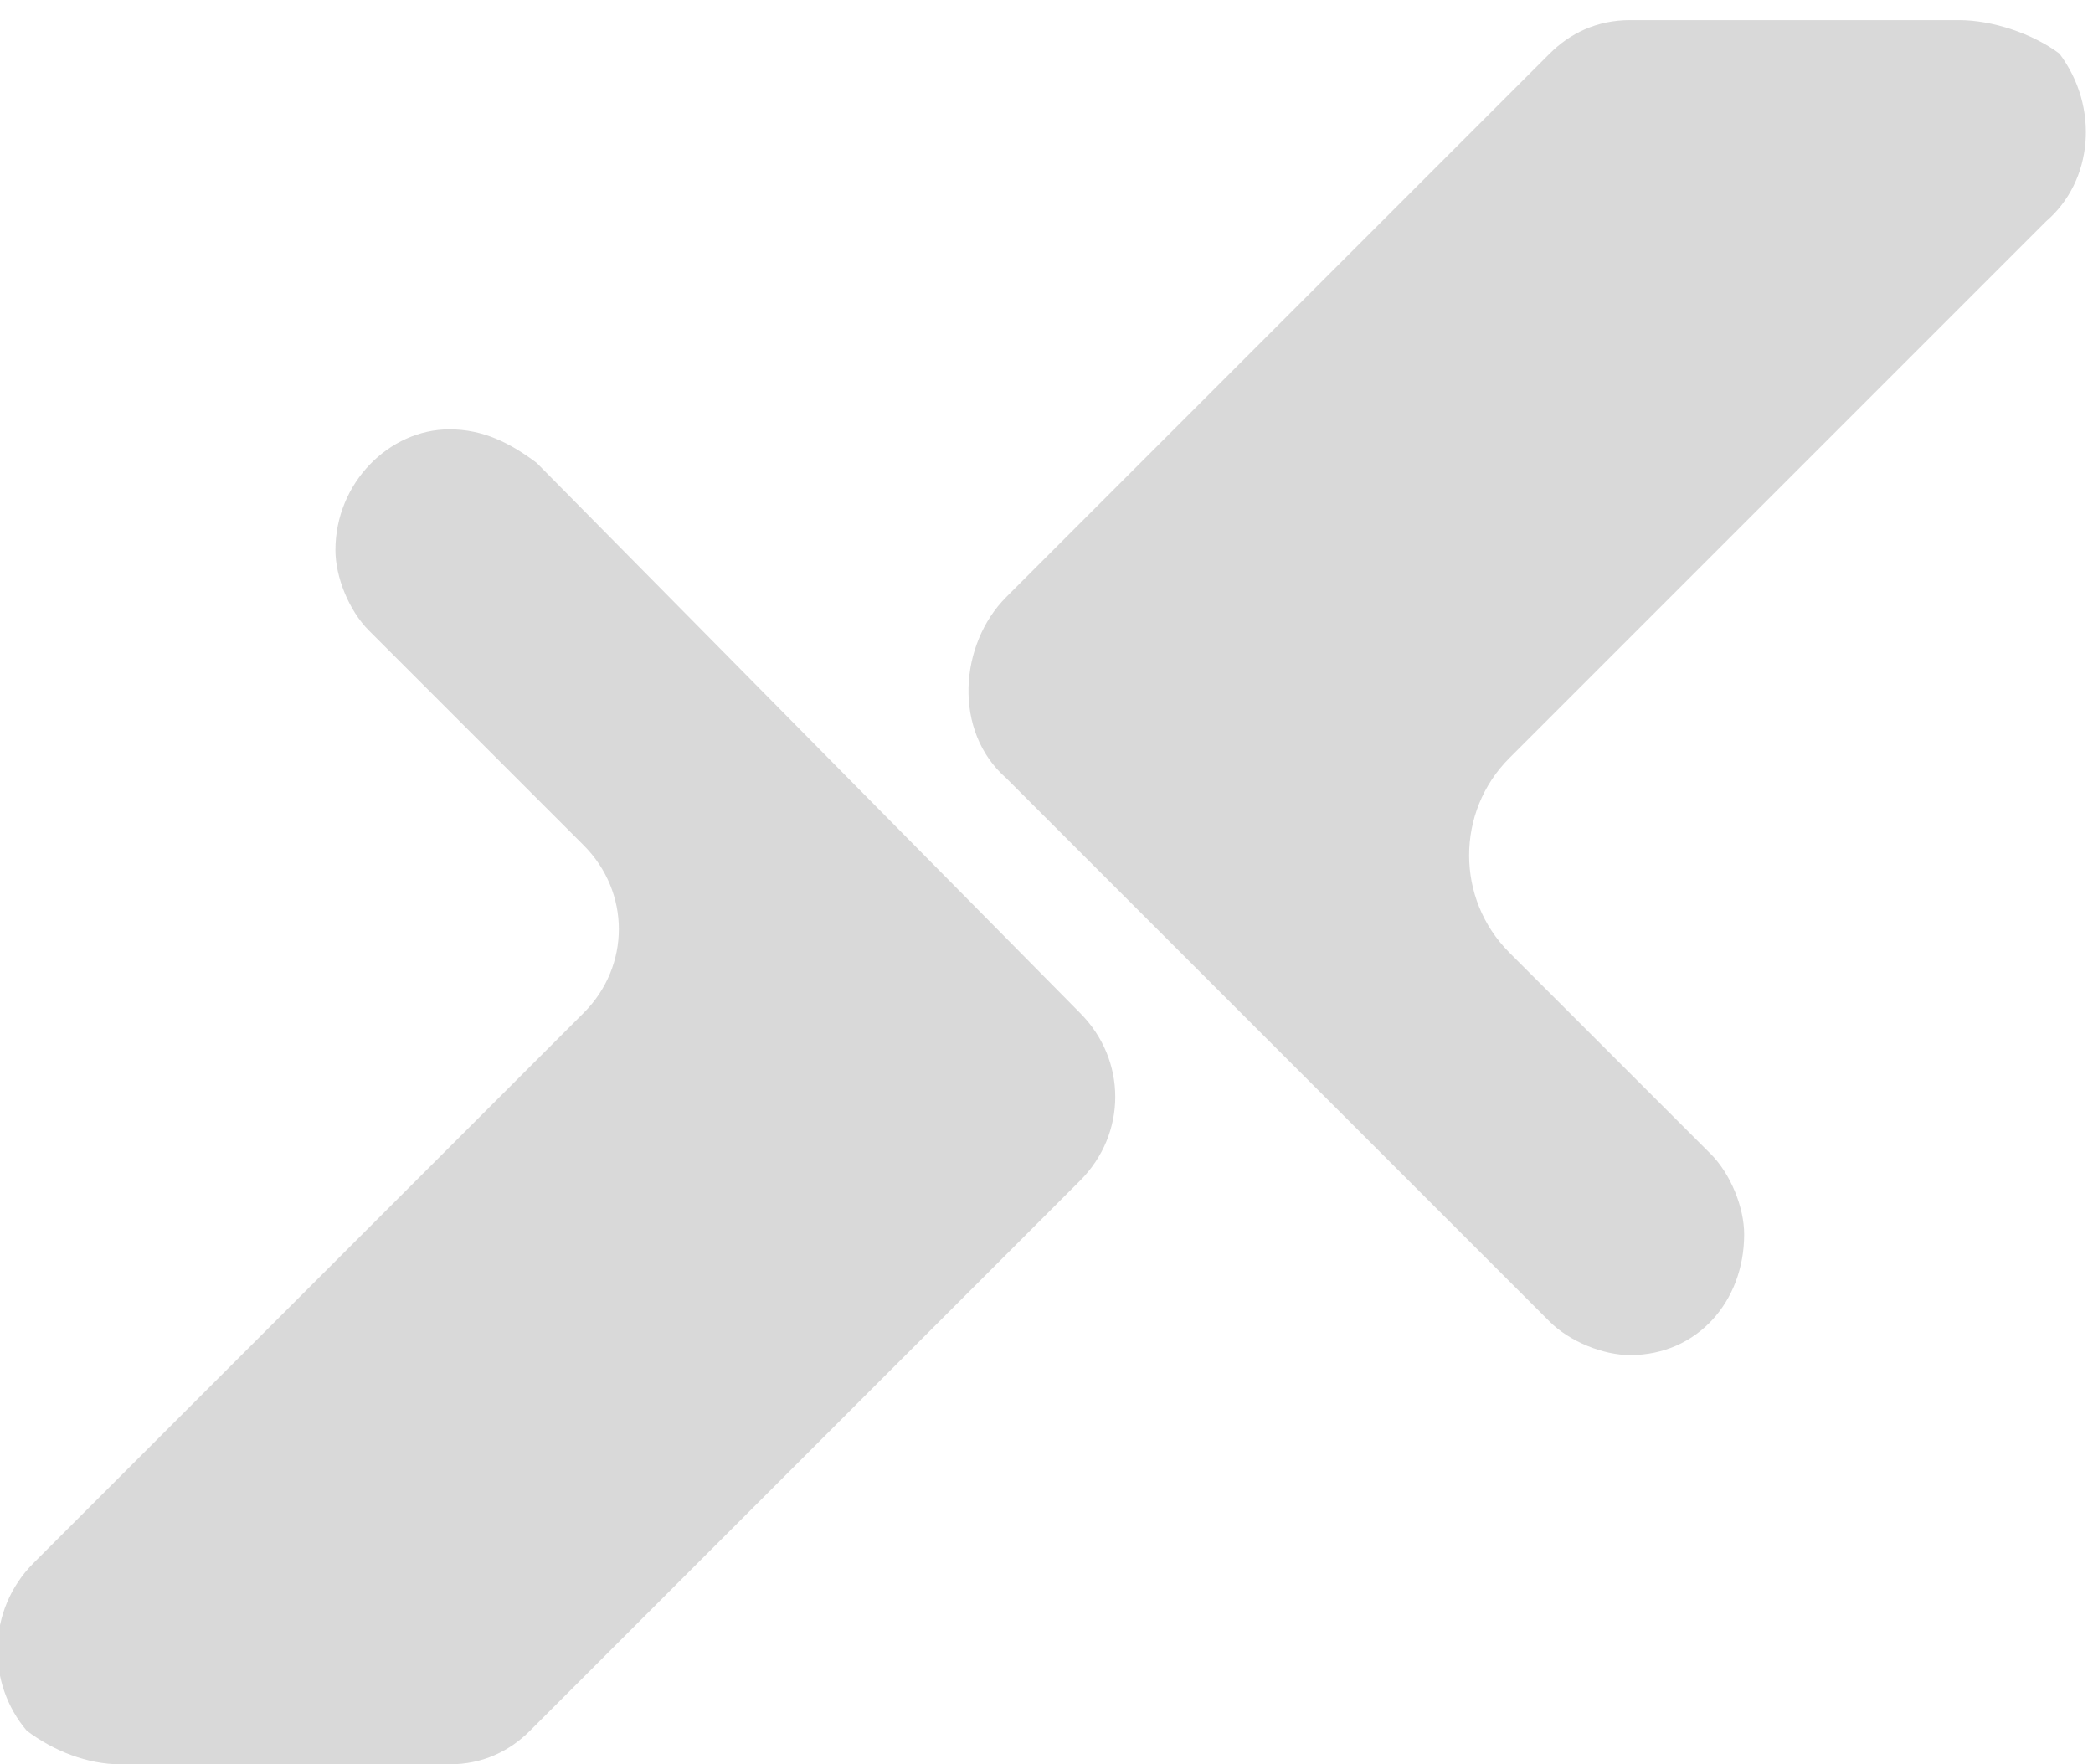 <?xml version="1.0" encoding="utf-8"?>
<!-- Generator: Adobe Illustrator 21.1.0, SVG Export Plug-In . SVG Version: 6.00 Build 0)  -->
<svg version="1.1" id="Capa_1" xmlns="http://www.w3.org/2000/svg" xmlns:xlink="http://www.w3.org/1999/xlink" x="0px" y="0px"
	 viewBox="0 0 31.2 26.3" style="enable-background:new 0 0 31.2 26.3;" xml:space="preserve">
<style type="text/css">
	.st0{fill:#D9D9D9;}
</style>
<title>NecxusWeb</title>
<path class="st0" d="M1.8,26.3h4.9c0.5,0,0.9-0.2,1.2-0.5l8.2-8.2c0.7-0.7,0.7-1.8,0-2.5L8,6.9C7.6,6.6,7.2,6.4,6.7,6.4l0,0
	C5.8,6.4,5,7.2,5,8.2c0,0.4,0.2,0.9,0.5,1.2l3.2,3.2c0.7,0.7,0.7,1.8,0,2.5l-8.2,8.2c-0.7,0.7-0.7,1.8-0.1,2.5
	C0.8,26.1,1.3,26.3,1.8,26.3z"/>
<path class="st0" d="M29.2,0.3h-4.9c-0.5,0-0.9,0.2-1.2,0.5l-8.1,8.1c-0.7,0.7-0.8,2,0,2.7c0,0,0,0,0,0l8.1,8.1
	c0.3,0.3,0.8,0.5,1.2,0.5l0,0c1,0,1.7-0.8,1.7-1.8c0-0.4-0.2-0.9-0.5-1.2l-3-3c-0.8-0.8-0.8-2.1,0-2.9l8-8c0.7-0.6,0.8-1.7,0.2-2.5
	C30.3,0.5,29.7,0.3,29.2,0.3z"/>
</svg>
